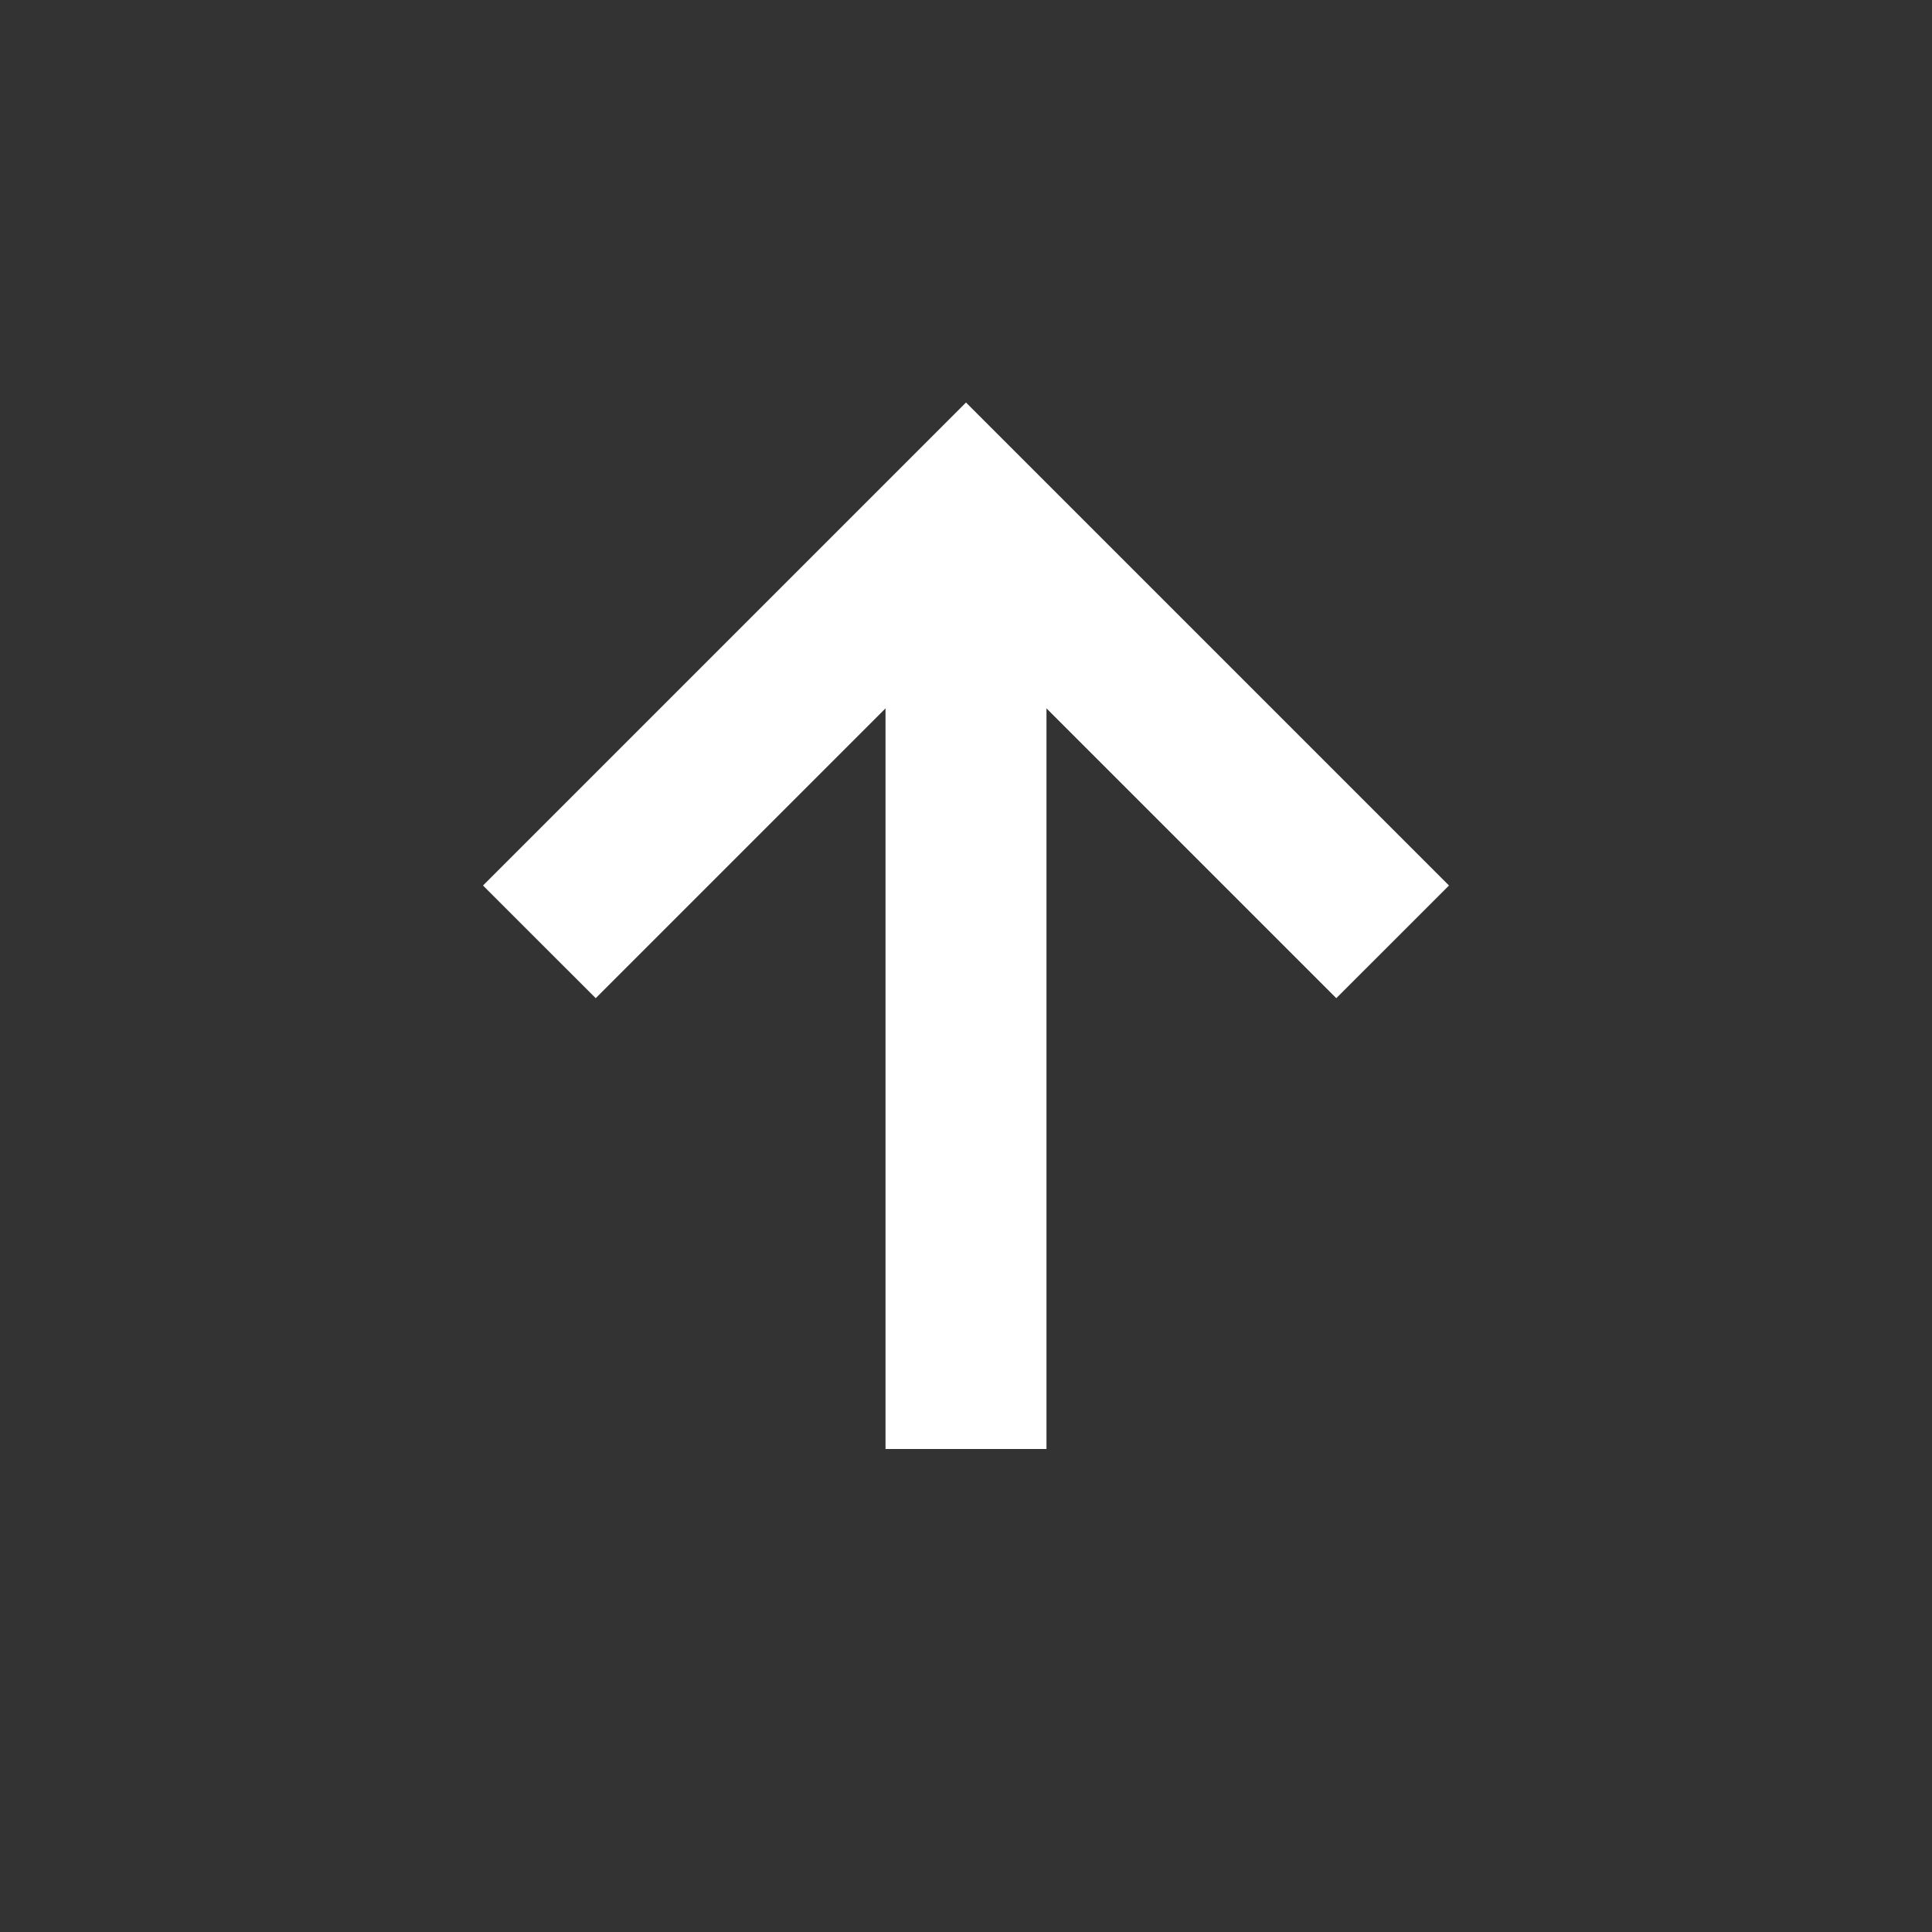 <?xml version="1.0" encoding="utf-8"?>
<svg xmlns="http://www.w3.org/2000/svg" fill="none" height="100%" overflow="visible" preserveAspectRatio="none" style="display: block;" viewBox="0 0 32 32" width="100%">
<rect x="0" y="0" width="32" height="32" fill="#333333" stroke="none"/>
<g id="arrow_upward_alt">
<mask height="32" id="mask0_0_46" maskUnits="userSpaceOnUse" style="mask-type:alpha" width="32" x="0" y="0">
<rect fill="#D9D9D9" height="32" id="Bounding box" width="32"/>
</mask>
<g mask="url(#mask0_0_46)">
<path d="M14.667 24V11.733L9.867 16.533L8 14.667L16 6.667L24 14.667L22.133 16.533L17.333 11.733V24H14.667Z" fill="white" id="arrow_upward_alt_2"/>
</g>
</g>
</svg>